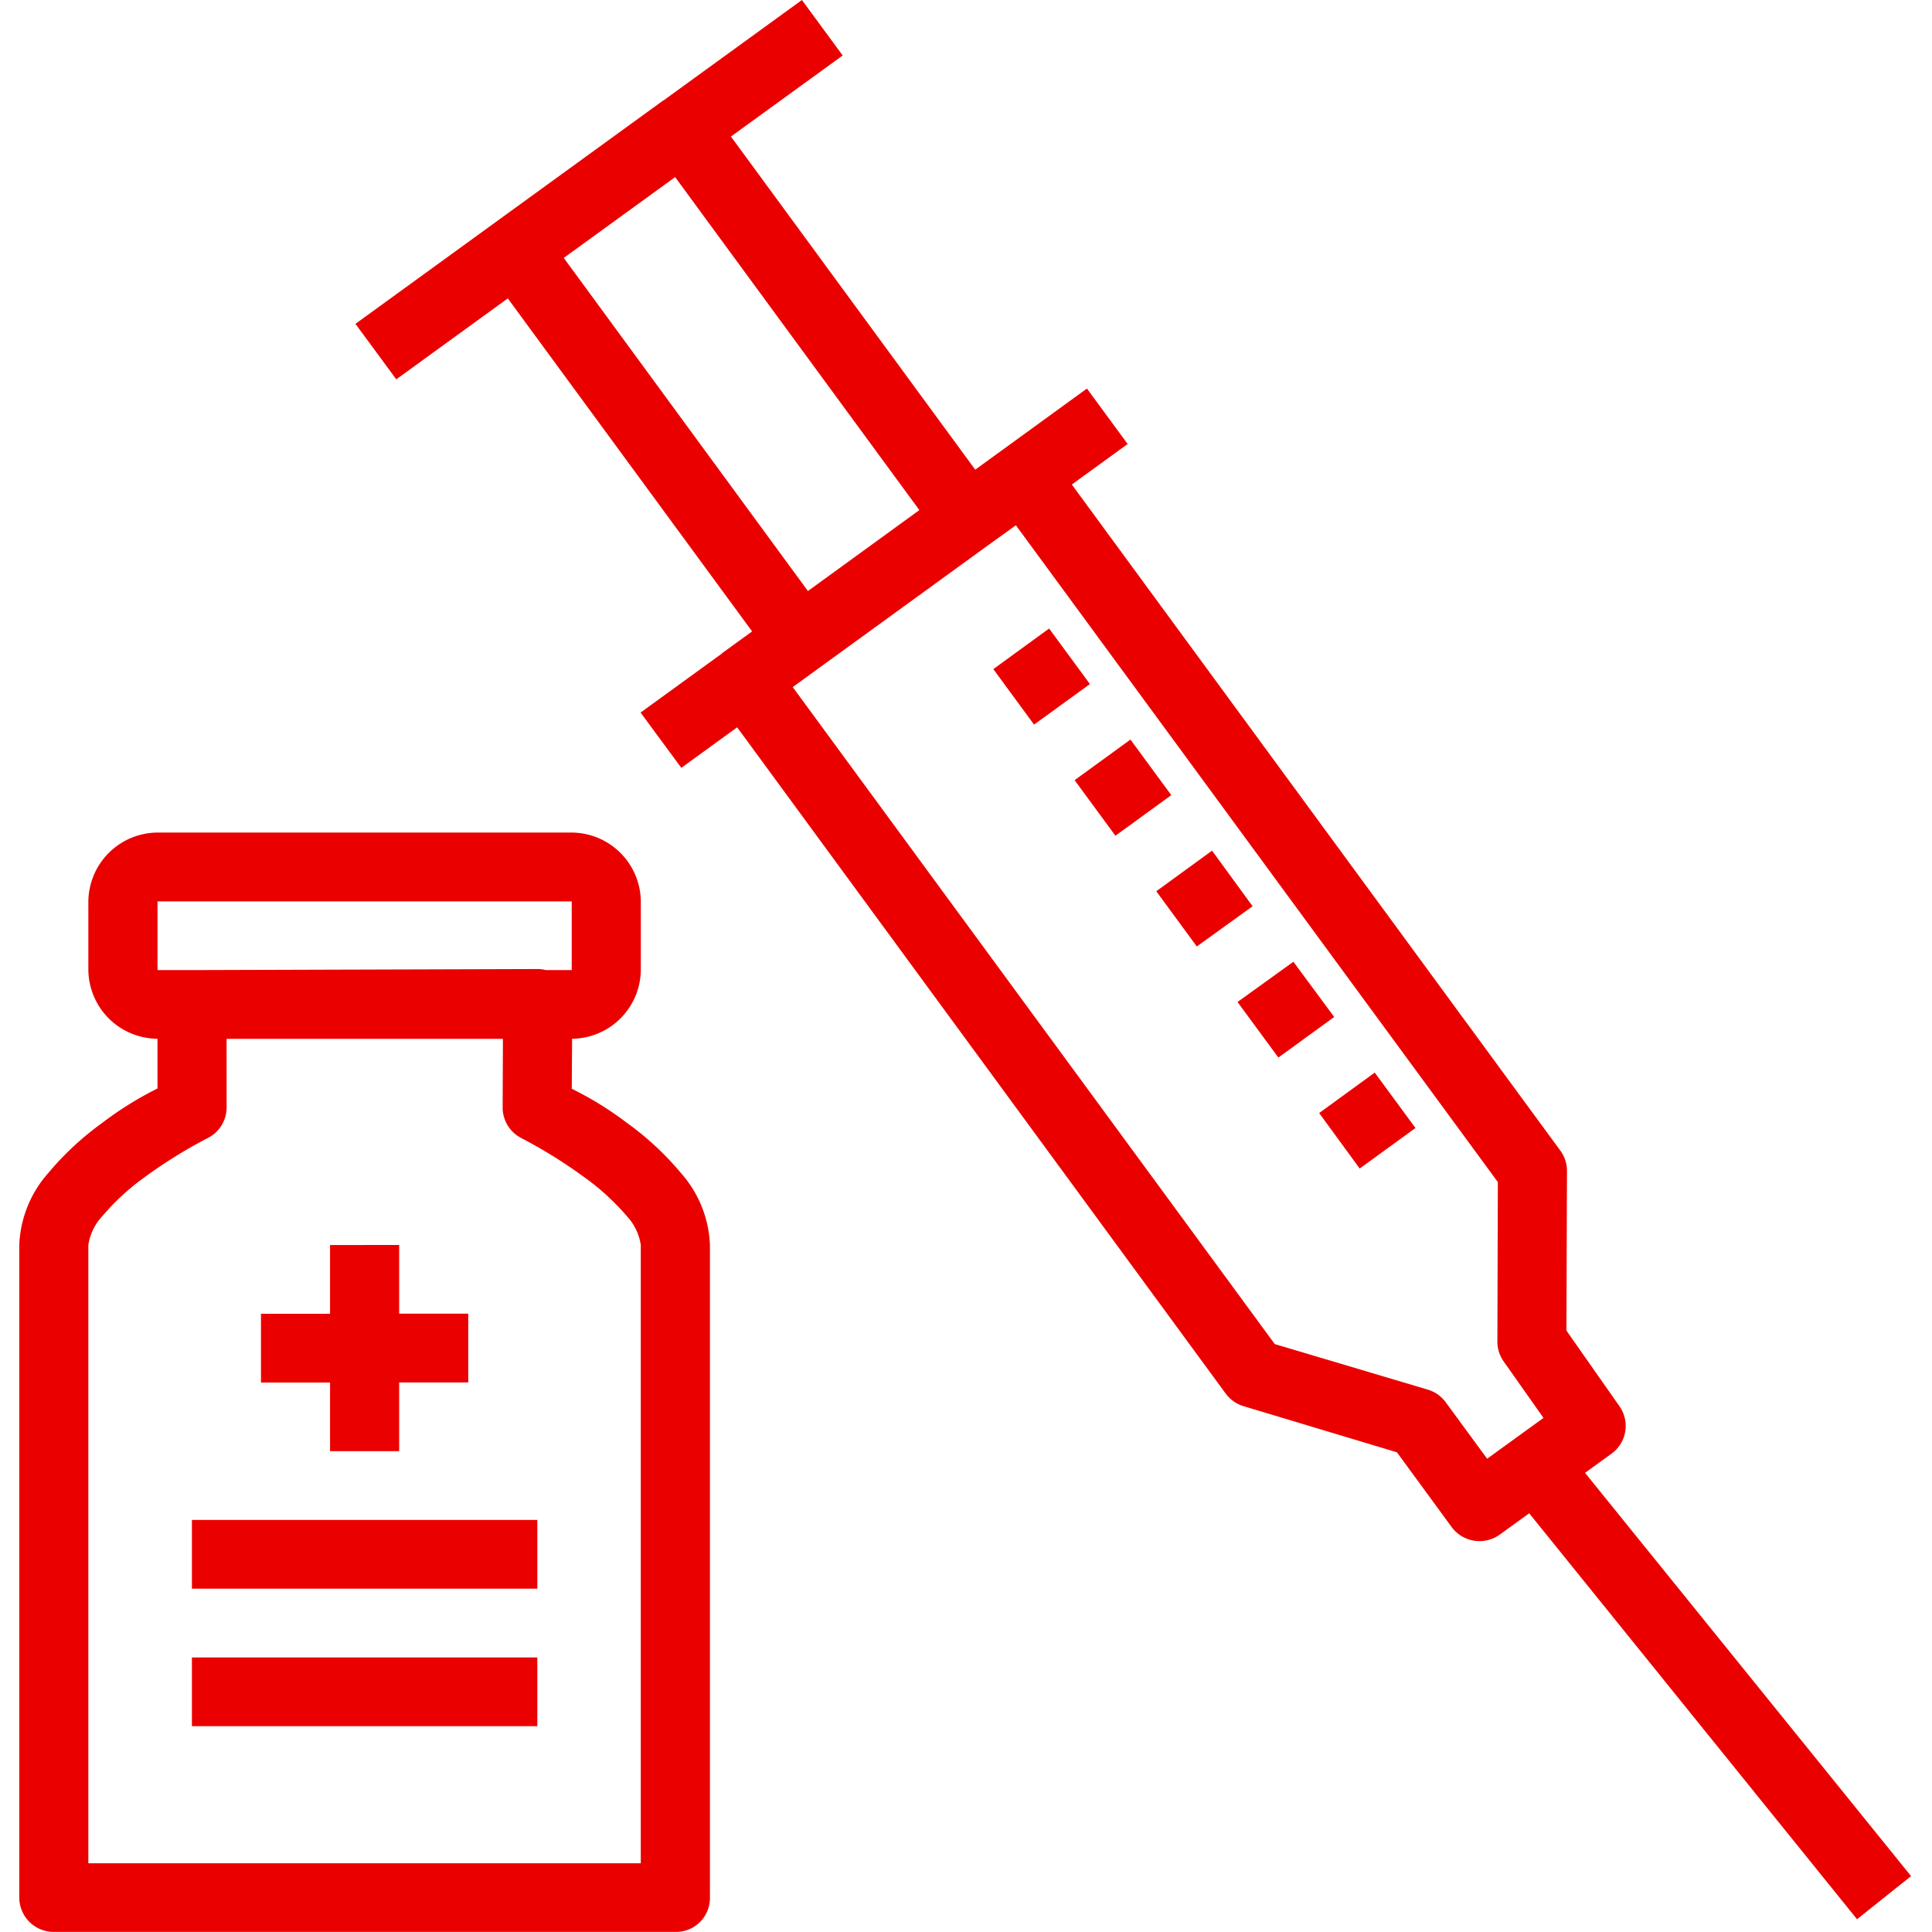 <svg xmlns="http://www.w3.org/2000/svg" width="96" height="96" viewBox="0 0 96 96"><g id="Group_2872" data-name="Group 2872" transform="translate(-0.107)"><rect id="Rectangle_420" data-name="Rectangle 420" width="96" height="96" transform="translate(0.107)" fill="none"></rect><g id="noun_Vaccination_3167445" transform="translate(1.067)"><g id="Group_2871" data-name="Group 2871"><path id="Path_27033" data-name="Path 27033" d="M40.257,281.093l-6.85,4.971c-.028.017-.056.034-.084.052L25,292.157l-.017.013-6.911,5.015,2.028,2.757,5.543-4.021,12.139,16.547-1.394,1.01q-.068.05-.131.106L32.24,316.5l2.024,2.747,2.775-2.014,24.271,33.1a1.716,1.716,0,0,0,.885.63l7.628,2.294,2.721,3.718a1.722,1.722,0,0,0,2.4.363l1.451-1.05L92.686,376.46l2.684-2.144-16.2-20.038,1.317-.954a1.7,1.7,0,0,0,.392-2.357l-2.634-3.758.027-7.939a1.7,1.7,0,0,0-.332-1.007L53.668,305.169l2.775-2.014L54.419,300.4l-5.55,4.031L36.73,287.878l5.553-4.028Zm-6.3,8.8,12.135,16.547-5.537,4.021L28.423,293.909Zm16.931,17.3L74.837,339.83l-.023,7.912a1.7,1.7,0,0,0,.3.983l1.991,2.824-2.8,2.027-2.054-2.8a1.715,1.715,0,0,0-.885-.63l-7.614-2.267L39.8,315.234l1.387-1.007,8.318-6.038Zm1.652,5.131-2.772,2.017,2.024,2.757,2.775-2.014Zm4.042,5.518-2.775,2.017,2.028,2.761,2.775-2.017ZM8.237,322.462A3.46,3.46,0,0,0,4.8,325.88v3.414a3.457,3.457,0,0,0,3.435,3.414v2.471a17.153,17.153,0,0,0-2.752,1.714,14.6,14.6,0,0,0-2.671,2.484,5.715,5.715,0,0,0-1.444,3.578v32.434a1.712,1.712,0,0,0,1.709,1.7h30.9a1.684,1.684,0,0,0,1.709-1.7V342.954a5.714,5.714,0,0,0-1.444-3.578,14.593,14.593,0,0,0-2.674-2.484,16.885,16.885,0,0,0-2.748-1.7l.017-2.484a3.452,3.452,0,0,0,3.415-3.414V325.88a3.457,3.457,0,0,0-3.432-3.418Zm52.4.9-2.772,2.017,2.014,2.744,2.772-2Zm-52.4,2.52H28.818v3.414H27.535a1.722,1.722,0,0,0-.412-.052l-17.176.052H8.237Zm56.441,3-2.775,2,2.028,2.761,2.775-2.017Zm-53.009,3.831H25.4l-.014,3.414a1.706,1.706,0,0,0,.949,1.527,24.3,24.3,0,0,1,3.167,1.977,11.811,11.811,0,0,1,2.054,1.89,2.674,2.674,0,0,1,.694,1.437v30.721H4.8V342.954a2.688,2.688,0,0,1,.7-1.437,11.694,11.694,0,0,1,2.041-1.89,24.013,24.013,0,0,1,3.177-1.977,1.706,1.706,0,0,0,.952-1.527Zm57.051,1.677L65.959,336.4l2.014,2.757,2.772-2.014Zm-51.91,8.569v3.414H13.378v3.418H16.81V353.2h3.435v-3.414h3.432v-3.418H20.245v-3.414Zm-6.864,13.66v3.414H27.109v-3.414Zm0,6.832v3.414H27.109v-3.414Z" transform="translate(-1.37 -281.093)" fill="#eb0000"></path></g></g></g></svg>